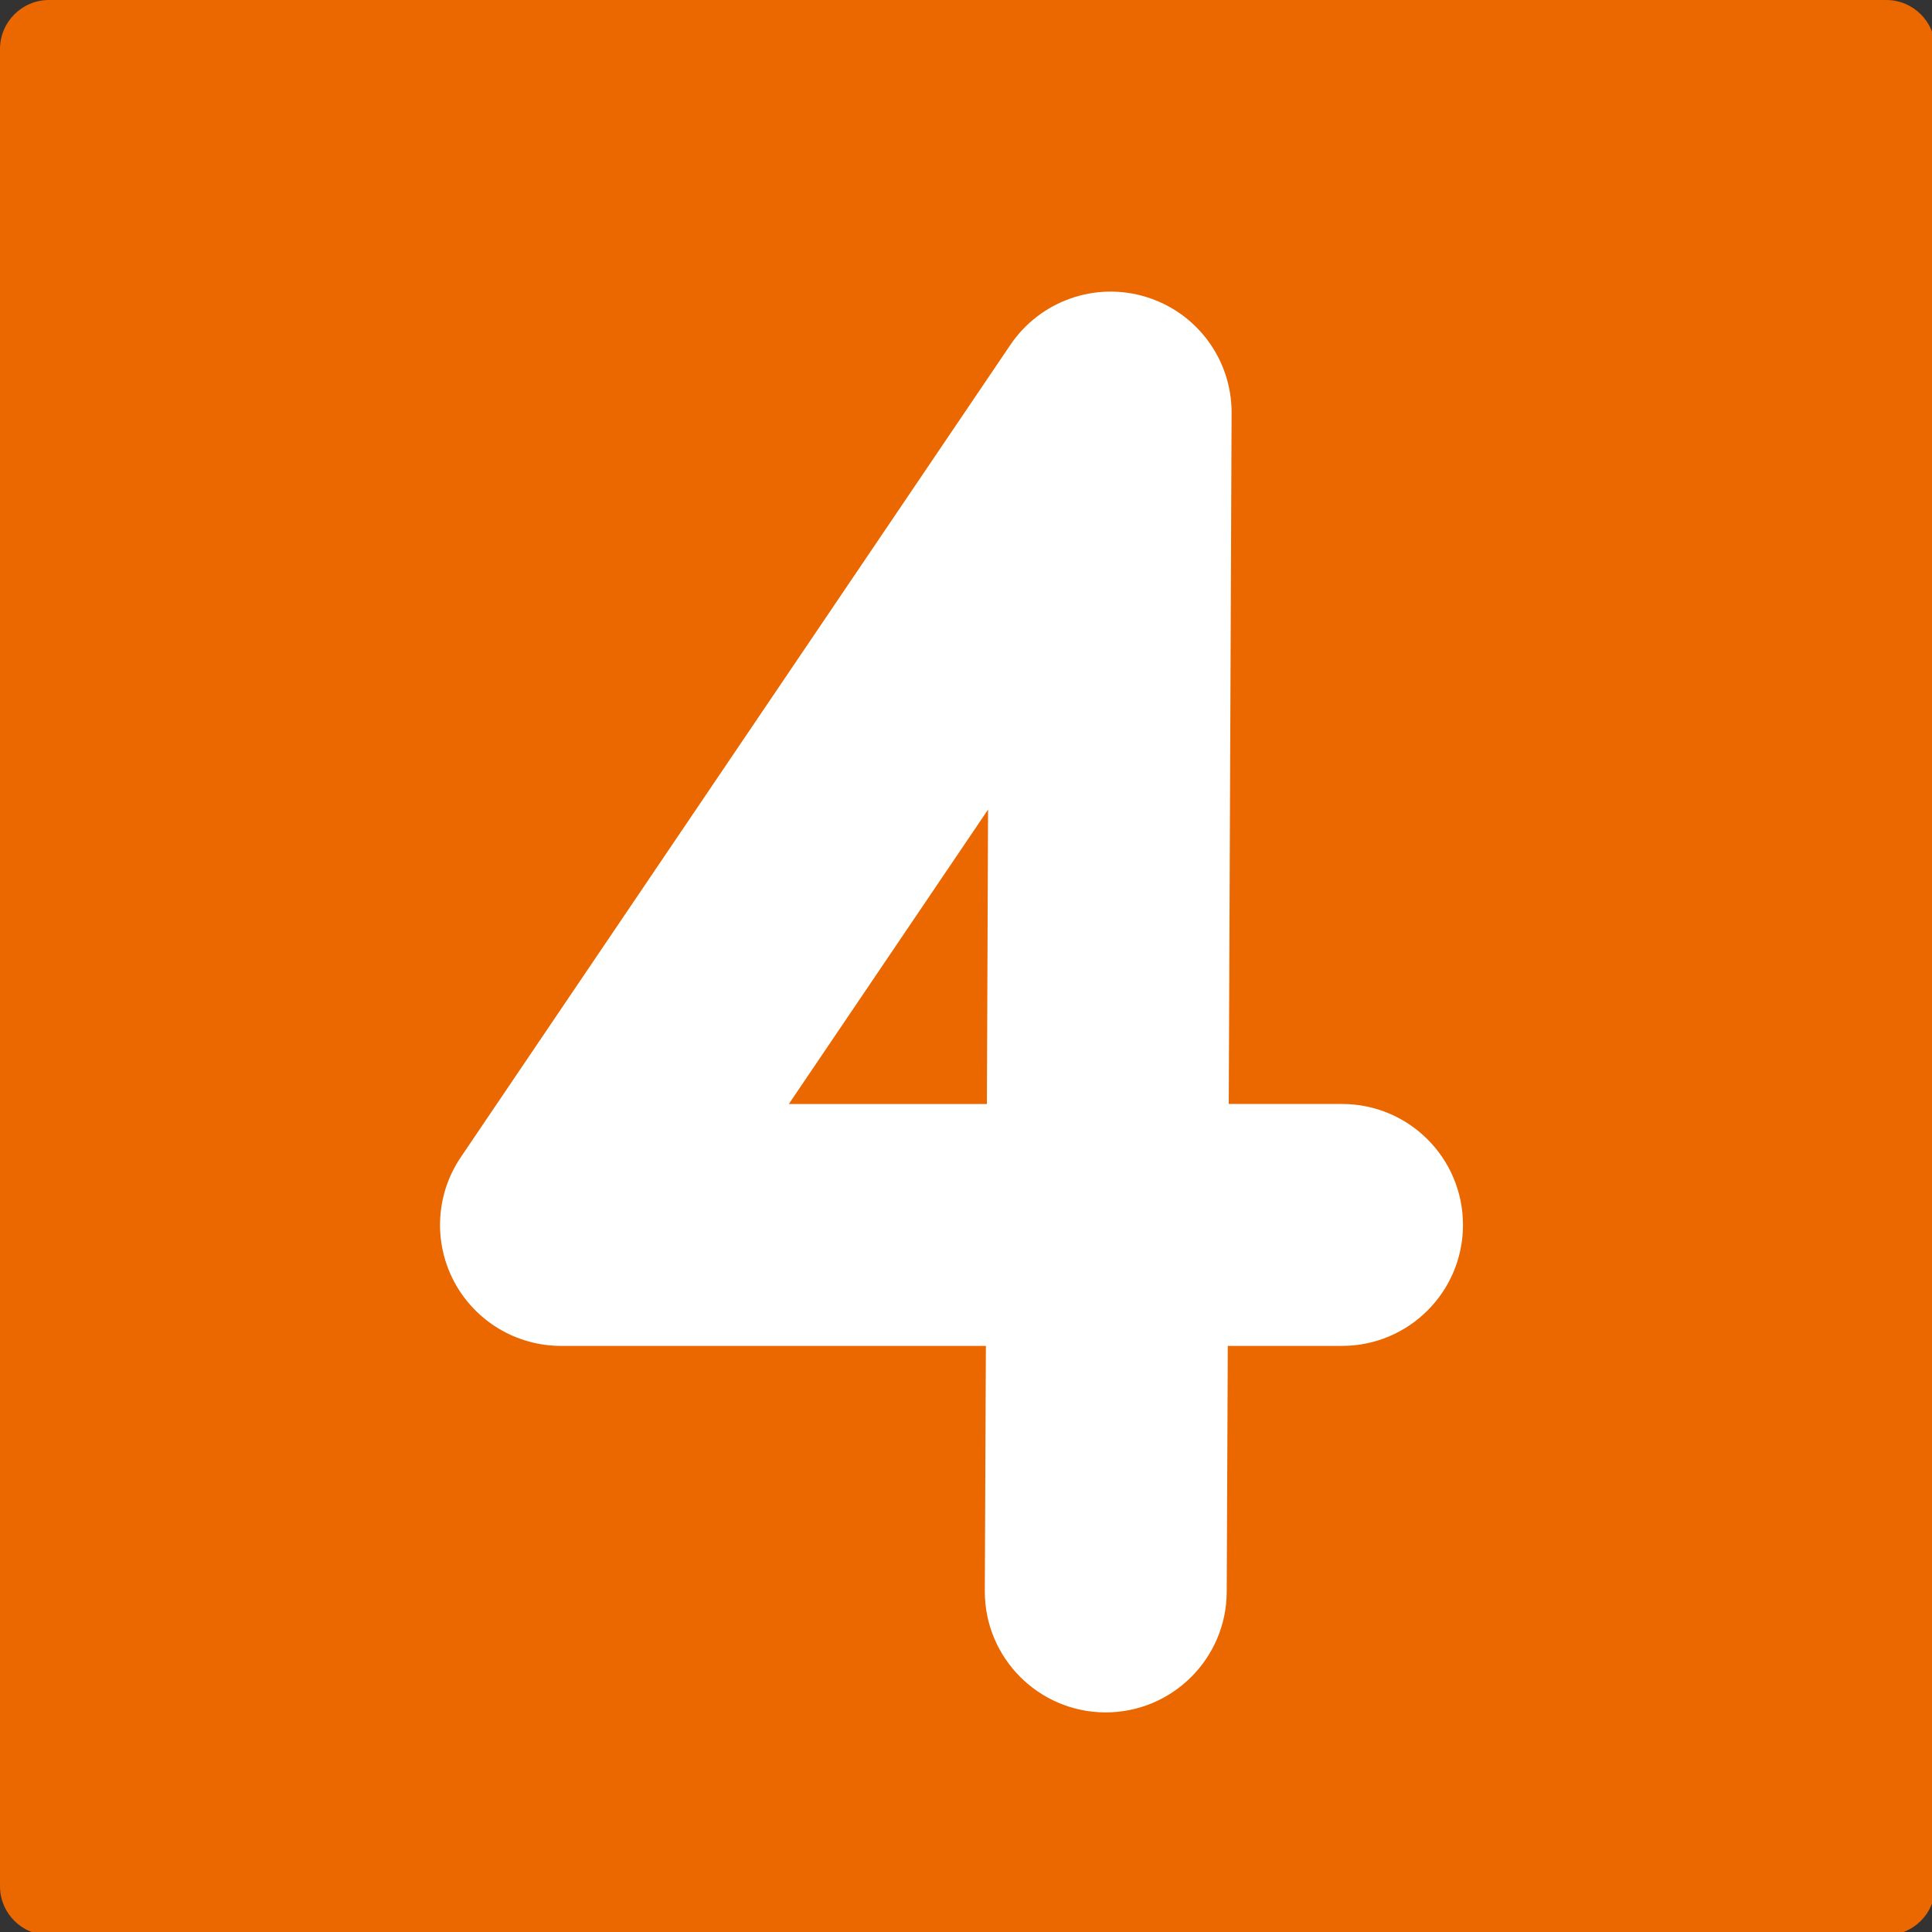 <?xml version="1.0" encoding="utf-8"?>
<!-- Generator: Adobe Illustrator 15.0.2, SVG Export Plug-In  -->
<!DOCTYPE svg PUBLIC "-//W3C//DTD SVG 1.1//EN" "http://www.w3.org/Graphics/SVG/1.1/DTD/svg11.dtd">
<svg version="1.1"
	 xmlns="http://www.w3.org/2000/svg" xmlns:xlink="http://www.w3.org/1999/xlink" xmlns:a="http://ns.adobe.com/AdobeSVGViewerExtensions/3.0/"
	 x="0px" y="0px" width="38px" height="38px" viewBox="0 0 38 38" enable-background="new 0 0 38 38" xml:space="preserve">
<rect x="0" y="0" width="38" height="38" fill="#333333" stroke="none"/>
<defs>
</defs>
<path fill="#EB6700" d="M38.063,37.099c0,0.533-0.431,0.963-0.963,0.963H0.963C0.432,38.062,0,37.632,0,37.099V0.964
	C0,0.432,0.432,0,0.963,0H37.1c0.532,0,0.963,0.432,0.963,0.964V37.099z"/>
<path fill="#FFFFFF" d="M19.874,6.781L9.063,22.761c-0.493,0.729-0.543,1.67-0.131,2.447c0.413,0.777,1.222,1.264,2.102,1.264
	c0,0,4.211,0,8.357,0c-0.007,1.588-0.021,4.826-0.021,4.83c0,1.309,1.059,2.373,2.369,2.379c1.314,0.004,2.384-1.057,2.389-2.371
	c0,0,0.014-3.24,0.021-4.838c0.562,0,2.247,0,2.247,0c1.314,0,2.379-1.064,2.379-2.379s-1.064-2.379-2.379-2.379
	c0,0-1.676,0-2.228,0c0.026-6.593,0.056-13.596,0.056-13.6c0-1.043-0.68-1.965-1.678-2.272C21.546,5.532,20.461,5.915,19.874,6.781z
	 M19.434,15.923c-0.011,2.589-0.013,2.983-0.023,5.792c-1.932,0-2.286,0-3.896,0C16.913,19.65,17.545,18.715,19.434,15.923z"/>
</svg>
